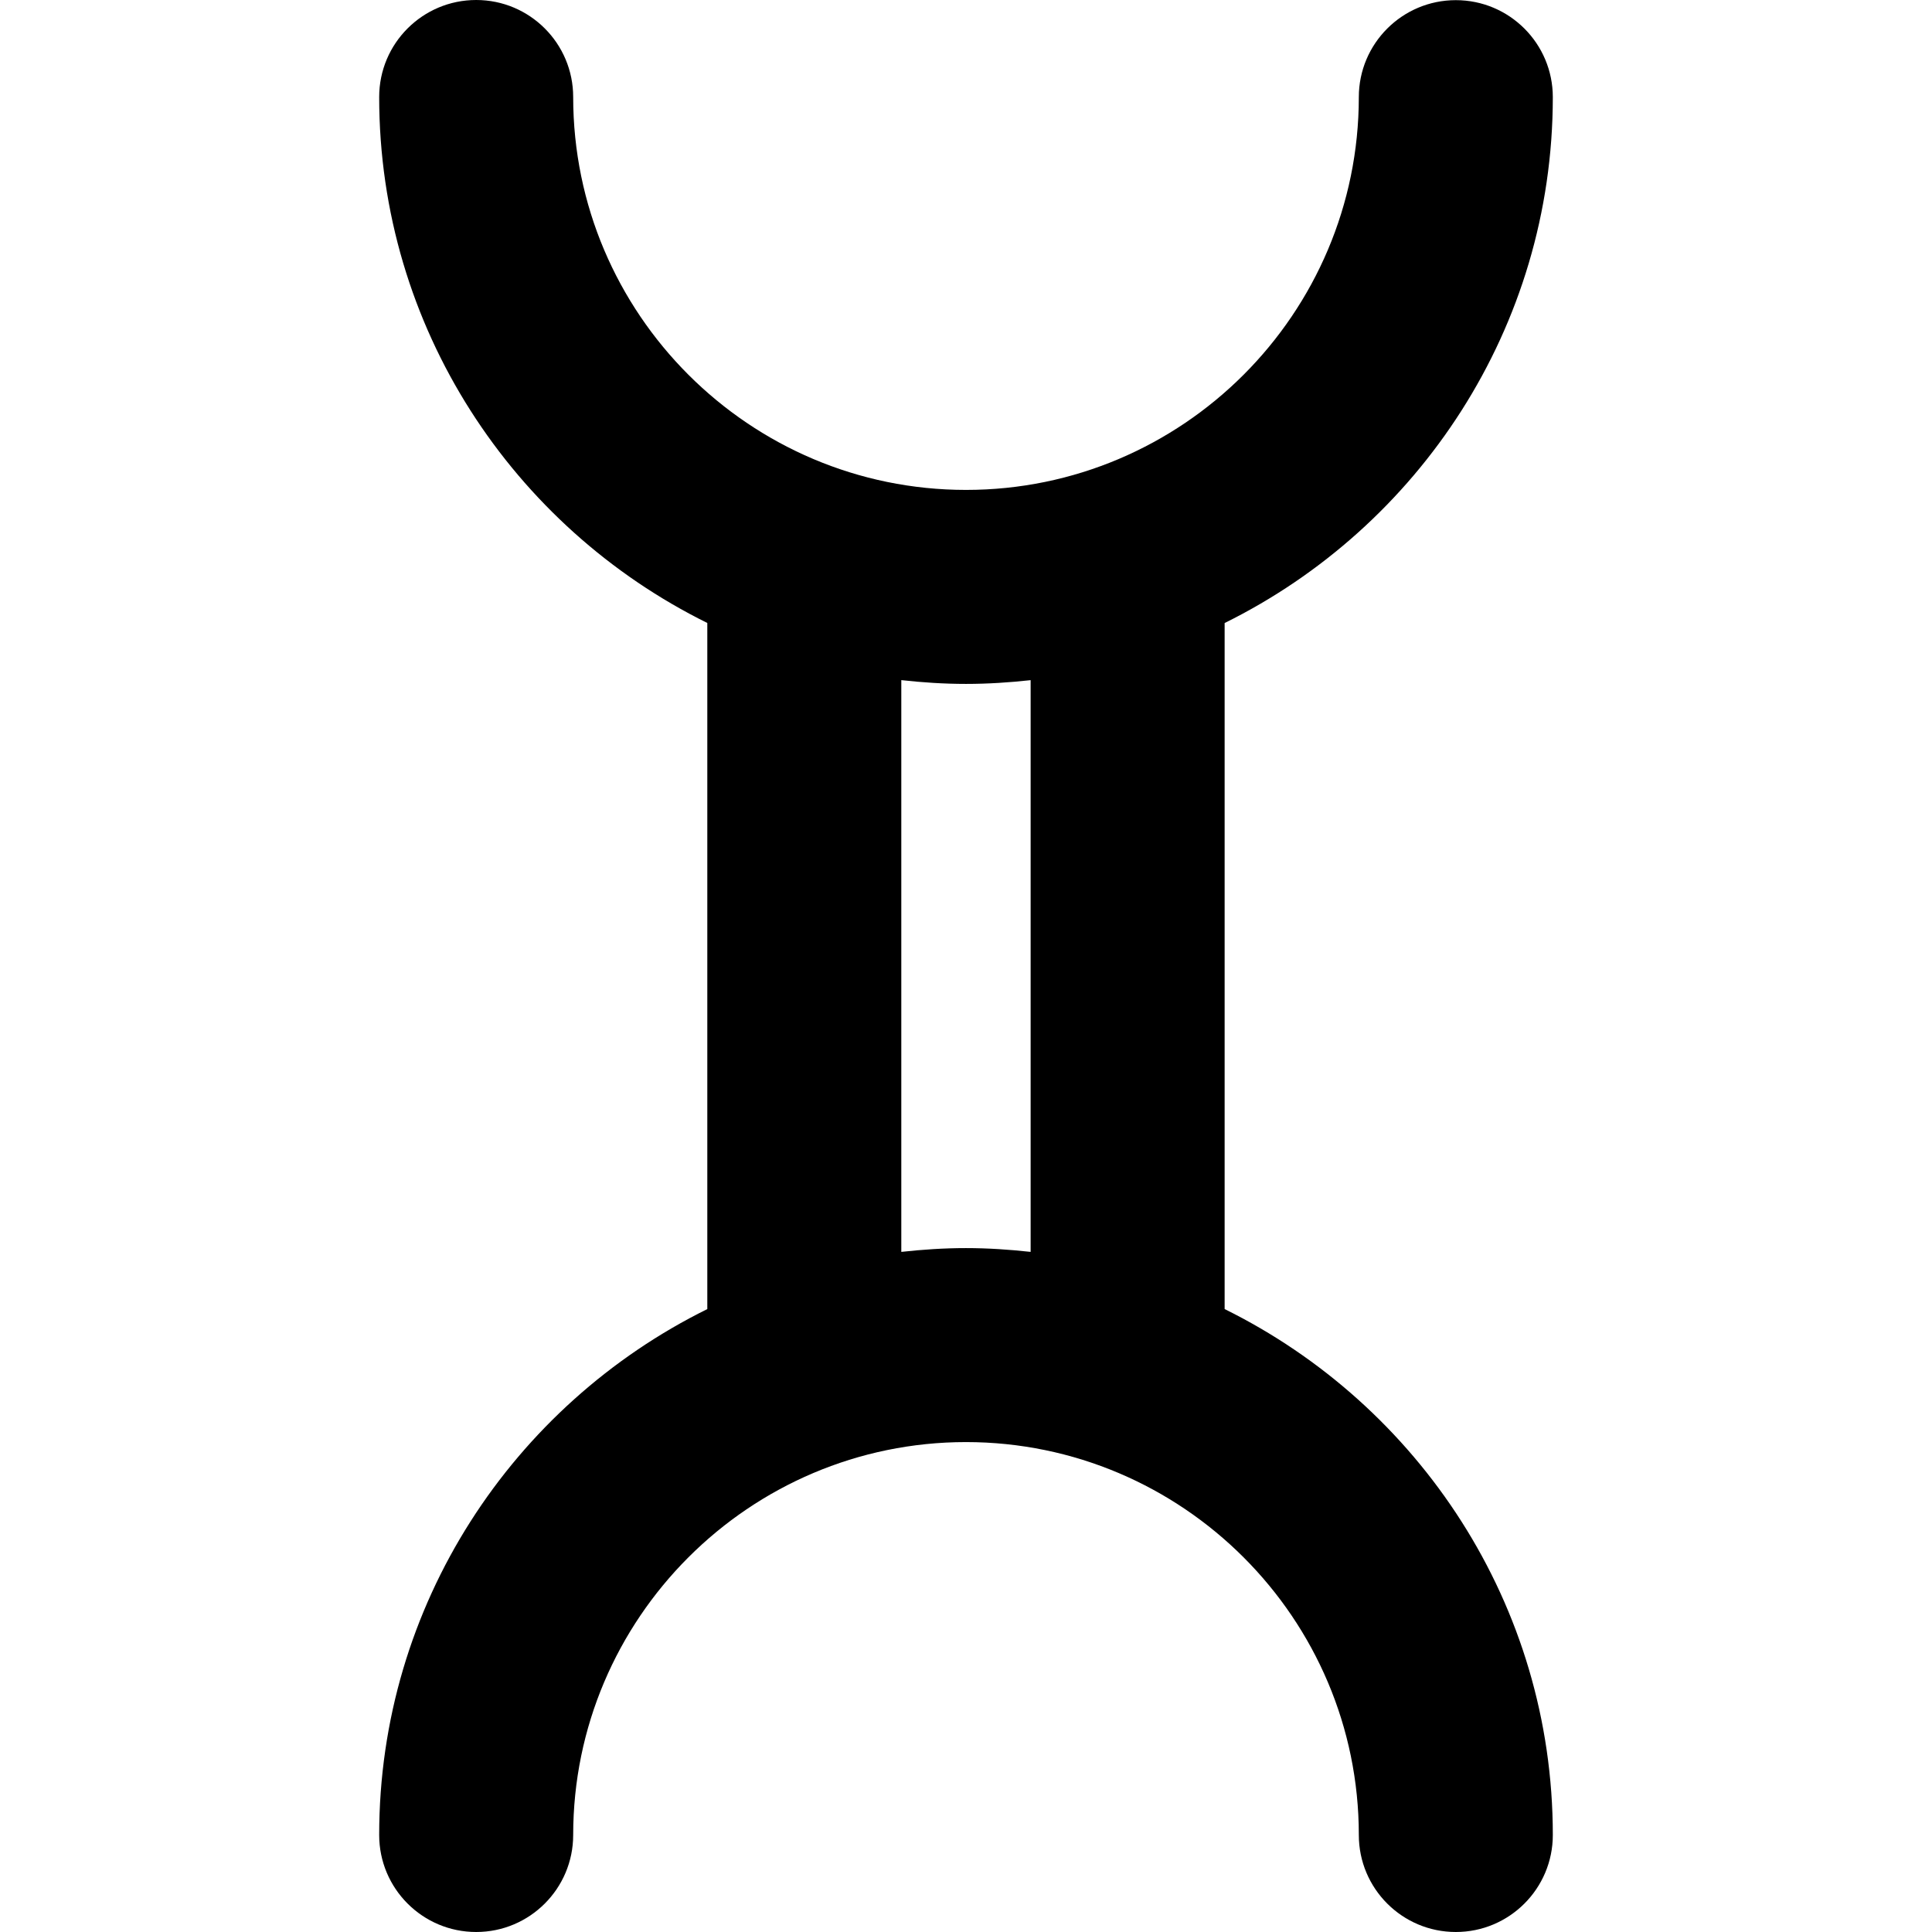 <?xml version="1.0" encoding="iso-8859-1"?>
<!-- Uploaded to: SVG Repo, www.svgrepo.com, Generator: SVG Repo Mixer Tools -->
<!DOCTYPE svg PUBLIC "-//W3C//DTD SVG 1.1//EN" "http://www.w3.org/Graphics/SVG/1.1/DTD/svg11.dtd">
<svg fill="#000000" height="800px" width="800px" version="1.1" id="Capa_1" xmlns="http://www.w3.org/2000/svg" xmlns:xlink="http://www.w3.org/1999/xlink" 
	 viewBox="0 0 483.291 483.291" xml:space="preserve">
<path d="M306.342,327.462v-171.61c48.527-23.973,82.08-73.852,82.096-131.542c0-13.404-10.853-24.272-24.264-24.272
	c-13.395,0-24.264,10.861-24.264,24.258c-0.017,54.183-44.09,98.256-98.257,98.256c-54.183,0-98.272-44.089-98.272-98.289
	C143.381,10.86,132.513,0,119.118,0C105.72,0,94.853,10.86,94.853,24.264c0,57.706,33.553,107.593,82.08,131.572v171.632
	c-48.544,23.989-82.08,73.875-82.08,131.558c0,13.403,10.867,24.264,24.265,24.264c13.395,0,24.264-10.861,24.264-24.264
	c0-54.168,44.09-98.266,98.256-98.289c54.184,0.022,98.273,44.12,98.273,98.289c0,13.403,10.868,24.264,24.264,24.264
	c13.396,0,24.264-10.861,24.264-24.264C388.438,401.335,354.886,351.45,306.342,327.462z M225.461,313.158V170.133
	c5.323,0.592,10.711,0.948,16.192,0.948c5.466,0,10.853-0.356,16.16-0.939v143.017c-5.324-0.585-10.71-0.948-16.177-0.948
	C236.172,312.21,230.785,312.572,225.461,313.158z"/>
</svg>